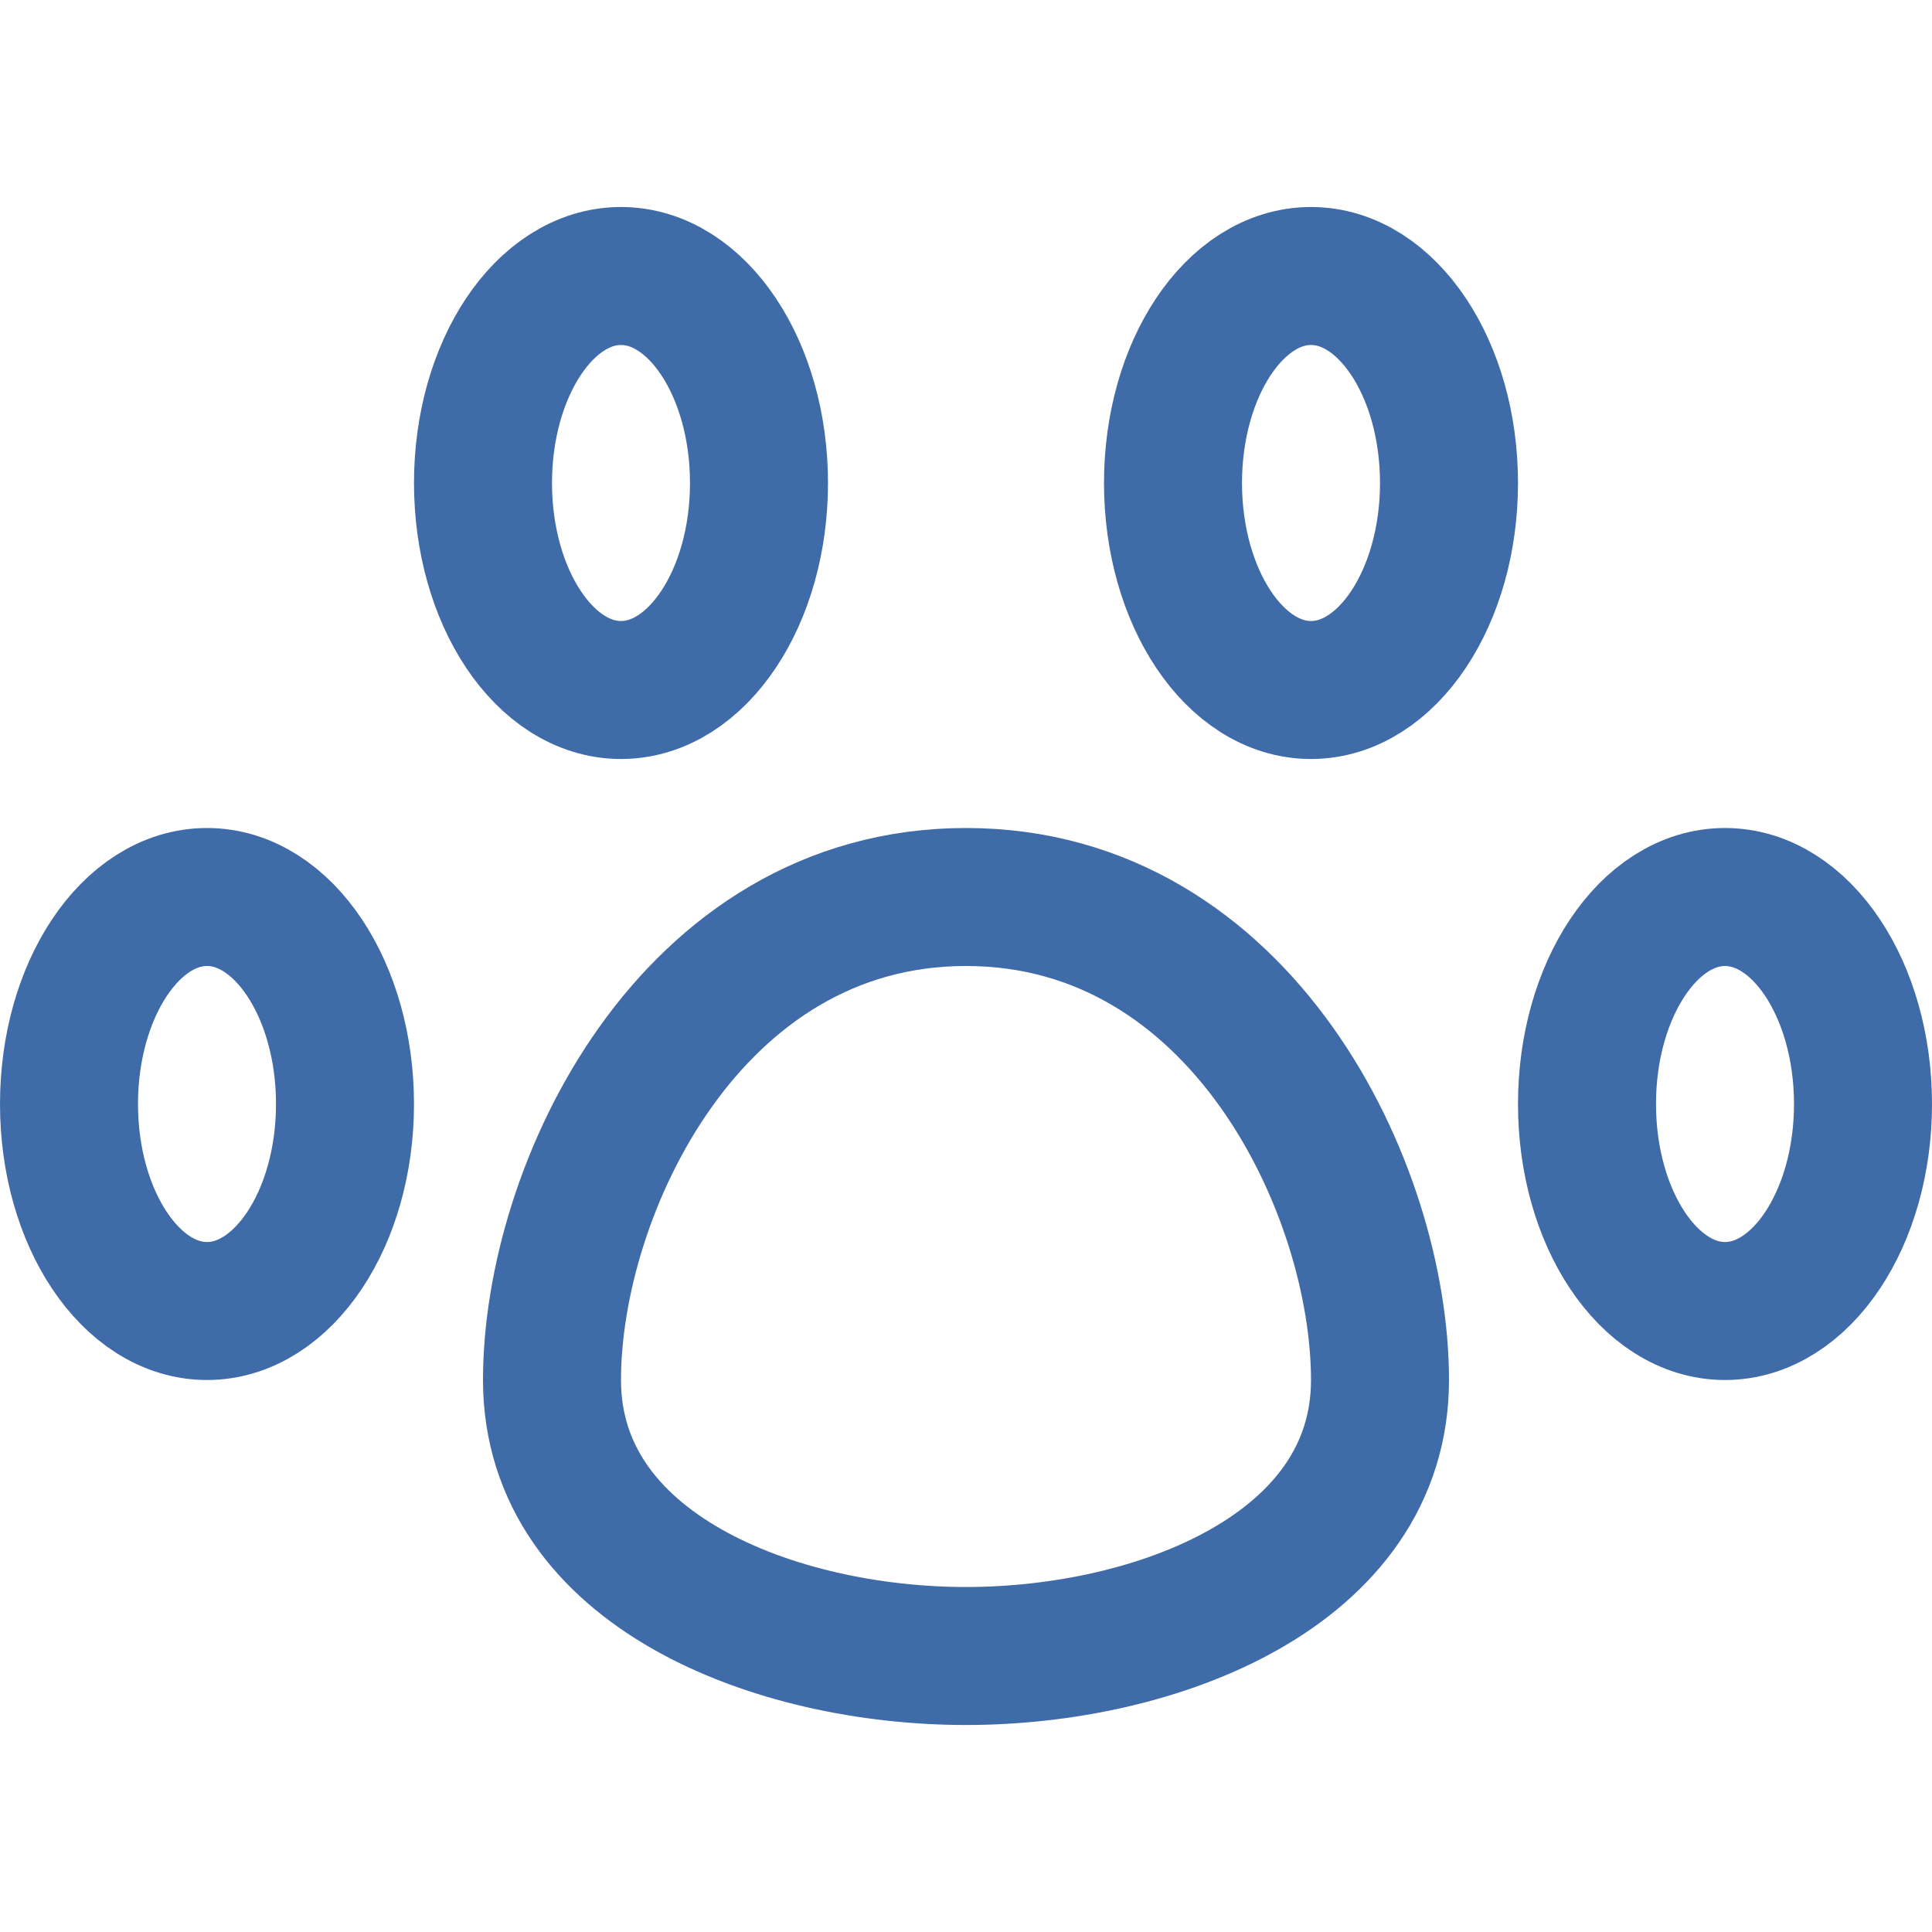 <svg xmlns="http://www.w3.org/2000/svg" fill="none" viewBox="0 0 14 14" id="Pet-Paw--Streamline-Core.svg"><desc>Pet Paw Streamline Icon: https://streamlinehq.com</desc><g id="pet-paw--paw-foot-animals-pets-footprint-track-hotel"><path id="Vector" stroke="#406ba9" stroke-linecap="round" stroke-linejoin="round" d="M1.5 9.5c0.552 0 1 -0.672 1 -1.5s-0.448 -1.5 -1 -1.5c-0.552 0 -1 0.672 -1 1.5s0.448 1.5 1 1.5Z" stroke-width="1"></path><path id="Vector_2" stroke="#406ba9" stroke-linecap="round" stroke-linejoin="round" d="M4.5 5c0.552 0 1 -0.672 1 -1.5S5.052 2 4.5 2s-1 0.672 -1 1.5 0.448 1.5 1 1.5Z" stroke-width="1"></path><path id="Vector_3" stroke="#406ba9" stroke-linecap="round" stroke-linejoin="round" d="M9.5 5c0.552 0 1 -0.672 1 -1.5S10.052 2 9.5 2c-0.552 0 -1 0.672 -1 1.5S8.948 5 9.5 5Z" stroke-width="1"></path><path id="Vector_4" stroke="#406ba9" stroke-linecap="round" stroke-linejoin="round" d="M12.5 9.5c0.552 0 1 -0.672 1 -1.5s-0.448 -1.5 -1 -1.5 -1 0.672 -1 1.5 0.448 1.5 1 1.5Z" stroke-width="1"></path><path id="Vector_5" stroke="#406ba9" stroke-linecap="round" stroke-linejoin="round" d="M10 10c0 1.38 -1.62 2 -3 2s-3 -0.62 -3 -2 1 -3.5 3 -3.5 3 2.12 3 3.5Z" stroke-width="1"></path></g></svg>